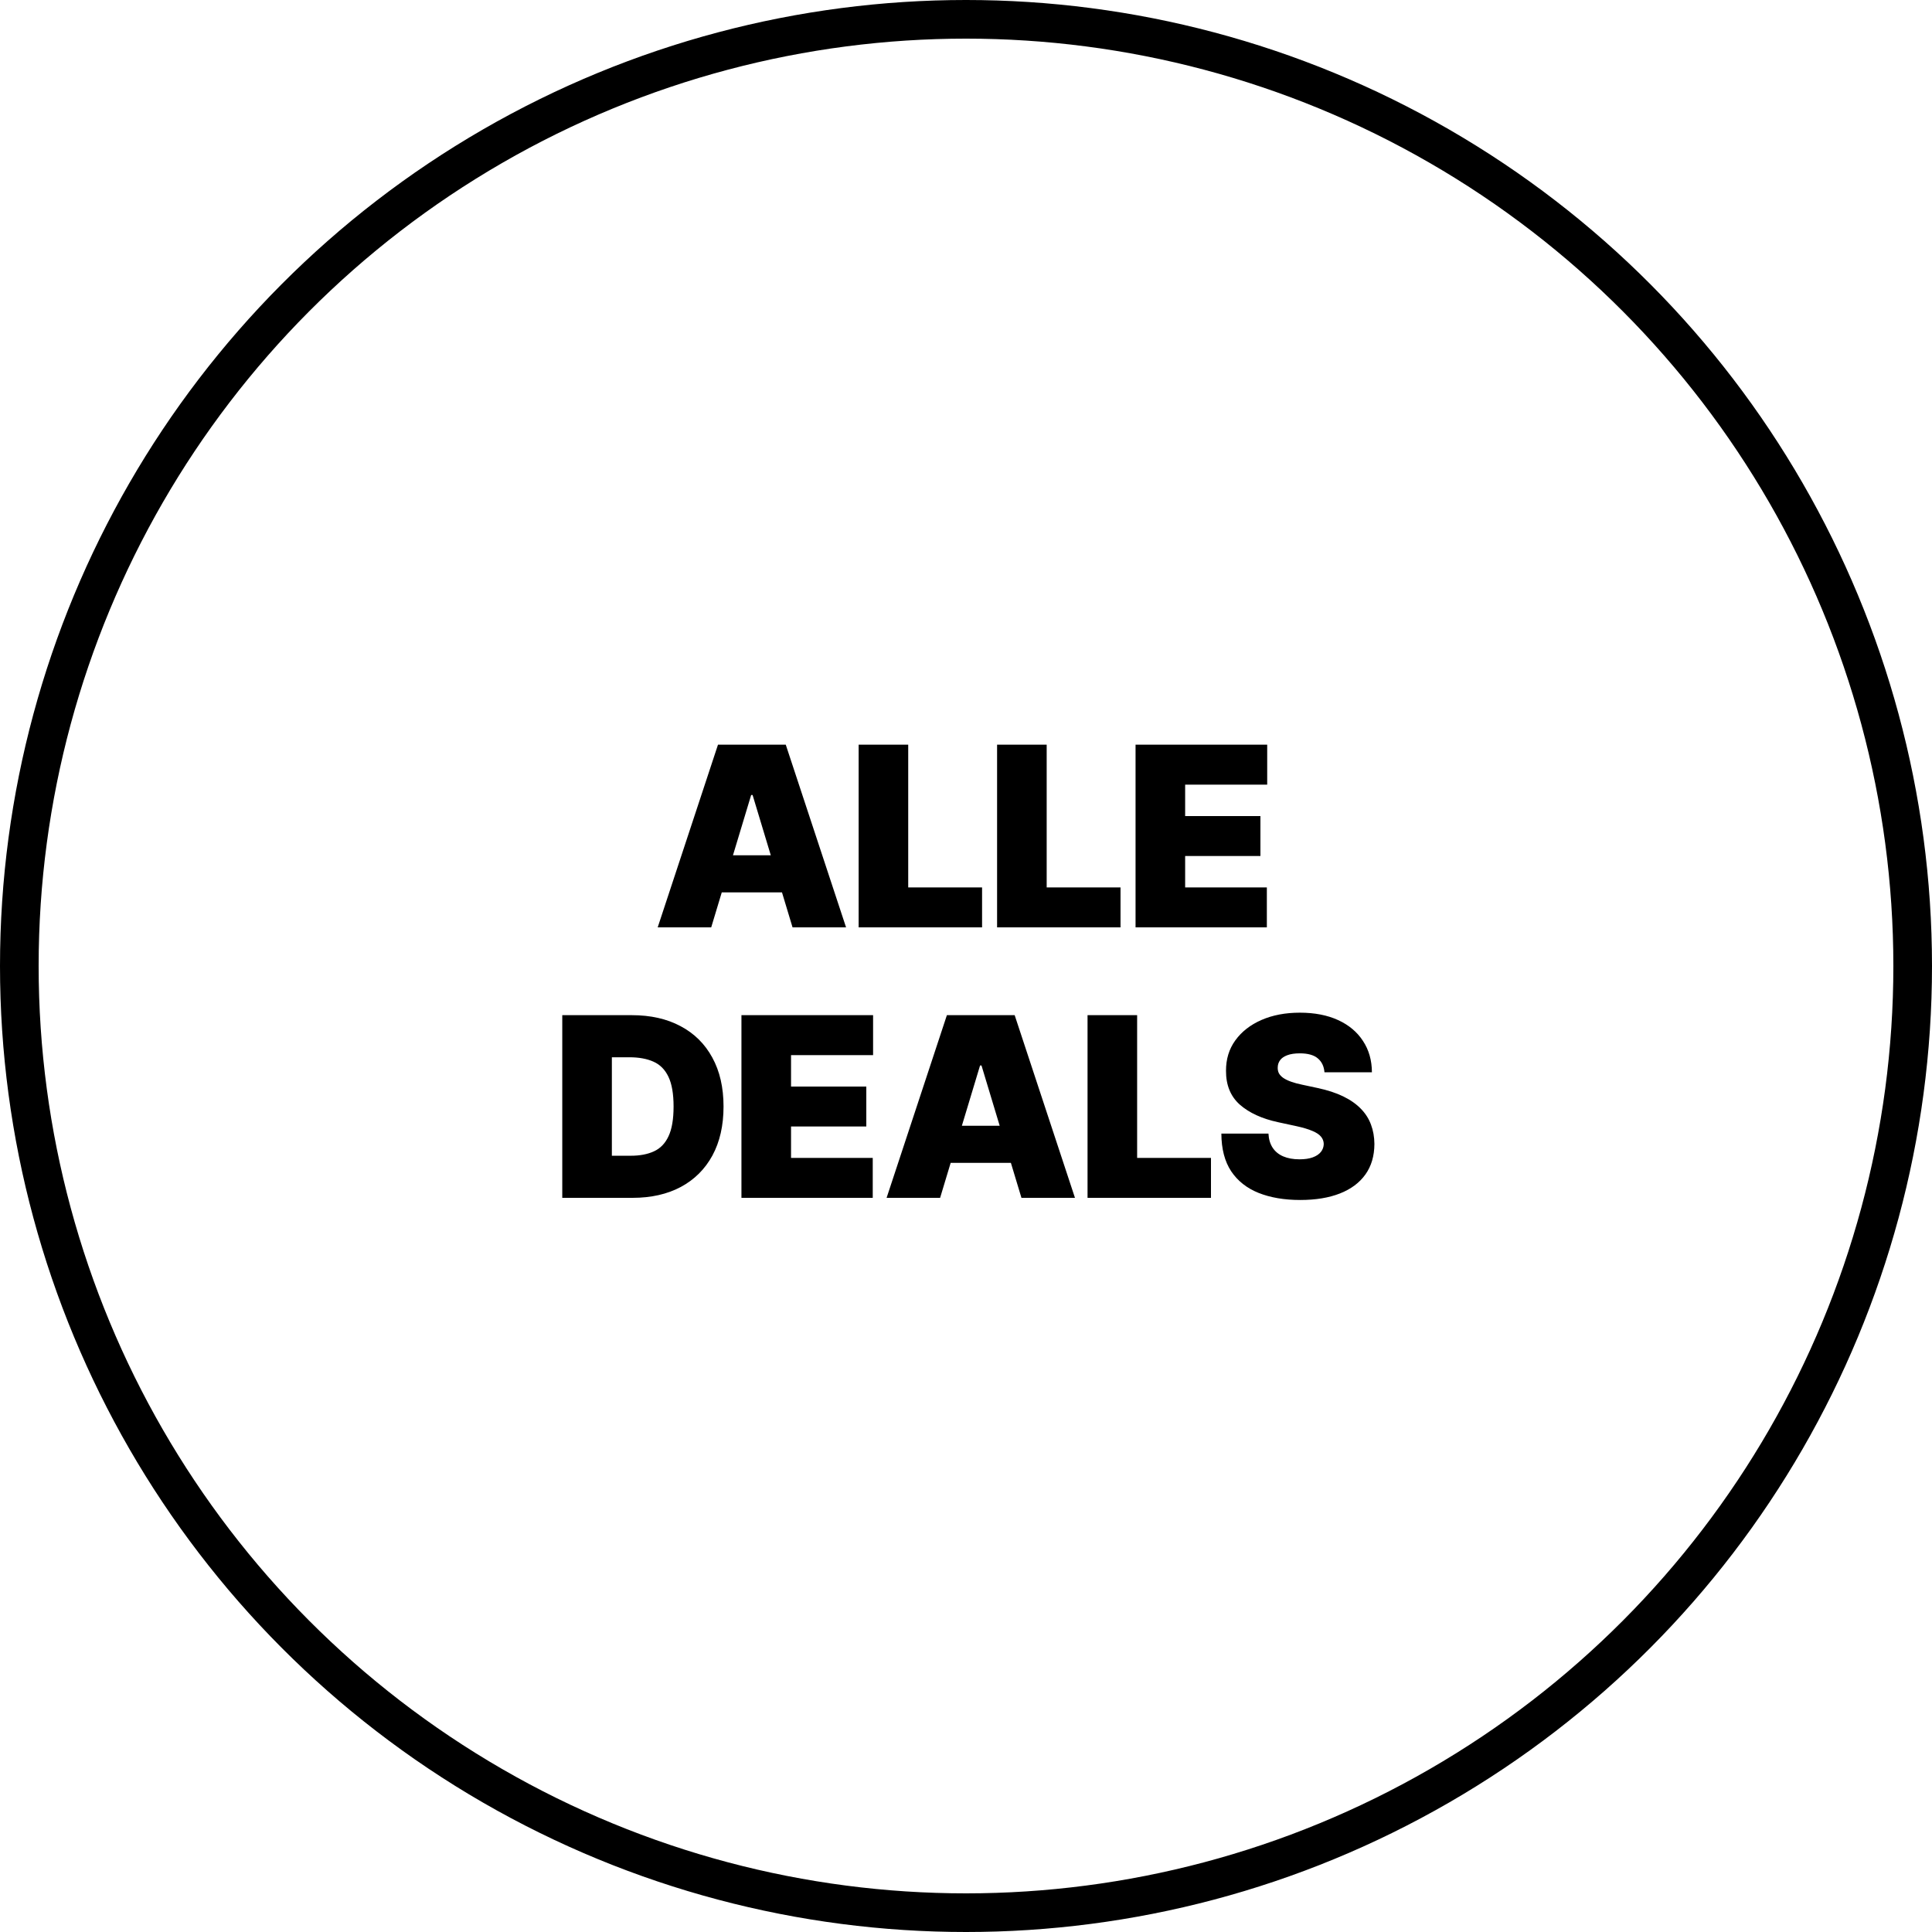 <svg width="100" height="100" viewBox="0 0 100 100" fill="none" xmlns="http://www.w3.org/2000/svg">
<g clip-path="url(#clip0_264_704)">
<g filter="url(#filter0_i_264_704)">
<circle cx="50" cy="50" r="50" fill="white"/>
</g>
<circle cx="50" cy="50" r="49" stroke="black" stroke-width="2"/>
<path d="M36.812 48H34.042L37.163 38.545H40.671L43.792 48H41.022L38.954 41.149H38.88L36.812 48ZM36.295 44.27H41.502V46.19H36.295V44.27ZM44.443 48V38.545H47.009V45.932H50.832V48H44.443ZM51.609 48V38.545H54.176V45.932H57.998V48H51.609ZM58.776 48V38.545H65.59V40.614H61.343V42.239H65.239V44.307H61.343V45.932H65.572V48H58.776ZM32.741 62H29.103V52.545H32.704C33.676 52.545 34.517 52.735 35.224 53.113C35.935 53.489 36.483 54.03 36.868 54.738C37.256 55.443 37.45 56.288 37.45 57.273C37.45 58.258 37.257 59.104 36.873 59.812C36.488 60.517 35.943 61.058 35.238 61.437C34.533 61.812 33.701 62 32.741 62ZM31.67 59.821H32.648C33.116 59.821 33.515 59.746 33.844 59.595C34.176 59.444 34.429 59.184 34.601 58.815C34.777 58.445 34.864 57.931 34.864 57.273C34.864 56.614 34.775 56.1 34.597 55.731C34.421 55.361 34.163 55.101 33.821 54.951C33.483 54.8 33.067 54.724 32.575 54.724H31.67V59.821ZM38.377 62V52.545H45.191V54.614H40.944V56.239H44.84V58.307H40.944V59.932H45.173V62H38.377ZM48.66 62H45.89L49.011 52.545H52.519L55.64 62H52.87L50.802 55.149H50.728L48.66 62ZM48.143 58.27H53.35V60.19H48.143V58.27ZM56.291 62V52.545H58.858V59.932H62.68V62H56.291ZM68.554 55.5C68.529 55.192 68.414 54.952 68.208 54.78C68.005 54.608 67.695 54.521 67.28 54.521C67.015 54.521 66.798 54.554 66.629 54.618C66.463 54.68 66.34 54.764 66.26 54.872C66.18 54.98 66.138 55.103 66.135 55.242C66.129 55.355 66.149 55.459 66.195 55.551C66.244 55.64 66.321 55.722 66.426 55.795C66.531 55.866 66.665 55.931 66.828 55.989C66.991 56.048 67.185 56.1 67.409 56.146L68.185 56.312C68.708 56.423 69.156 56.569 69.528 56.751C69.901 56.933 70.205 57.147 70.442 57.393C70.679 57.636 70.853 57.91 70.964 58.215C71.078 58.519 71.136 58.852 71.139 59.212C71.136 59.833 70.981 60.36 70.673 60.791C70.365 61.221 69.925 61.549 69.353 61.774C68.783 61.998 68.099 62.111 67.298 62.111C66.477 62.111 65.76 61.989 65.147 61.746C64.538 61.503 64.064 61.129 63.725 60.624C63.39 60.117 63.221 59.467 63.218 58.676H65.655C65.67 58.965 65.743 59.209 65.872 59.406C66.001 59.602 66.183 59.752 66.417 59.853C66.654 59.955 66.935 60.006 67.261 60.006C67.535 60.006 67.765 59.972 67.949 59.904C68.134 59.836 68.274 59.742 68.37 59.623C68.465 59.502 68.514 59.365 68.517 59.212C68.514 59.067 68.466 58.941 68.374 58.833C68.285 58.722 68.137 58.624 67.931 58.538C67.725 58.448 67.446 58.365 67.095 58.288L66.154 58.085C65.316 57.904 64.656 57.6 64.173 57.176C63.693 56.748 63.455 56.165 63.458 55.426C63.455 54.826 63.614 54.301 63.938 53.852C64.264 53.4 64.715 53.047 65.29 52.795C65.869 52.542 66.532 52.416 67.28 52.416C68.043 52.416 68.703 52.544 69.26 52.799C69.817 53.055 70.247 53.415 70.548 53.88C70.853 54.341 71.007 54.881 71.01 55.5H68.554Z" fill="black"/>
</g>
<defs>
<filter id="filter0_i_264_704" x="0" y="0" width="100" height="100" filterUnits="userSpaceOnUse" color-interpolation-filters="sRGB">
<feFlood flood-opacity="0" result="BackgroundImageFix"/>
<feBlend mode="normal" in="SourceGraphic" in2="BackgroundImageFix" result="shape"/>
<feColorMatrix in="SourceAlpha" type="matrix" values="0 0 0 0 0 0 0 0 0 0 0 0 0 0 0 0 0 0 127 0" result="hardAlpha"/>
<feOffset/>
<feGaussianBlur stdDeviation="7.5"/>
<feComposite in2="hardAlpha" operator="arithmetic" k2="-1" k3="1"/>
<feColorMatrix type="matrix" values="0 0 0 0 0 0 0 0 0 0 0 0 0 0 0 0 0 0 0.5 0"/>
<feBlend mode="normal" in2="shape" result="effect1_innerShadow_264_704"/>
</filter>
<clipPath id="clip0_264_704">
<rect width="100" height="100" fill="white"/>
</clipPath>
</defs>
</svg>
